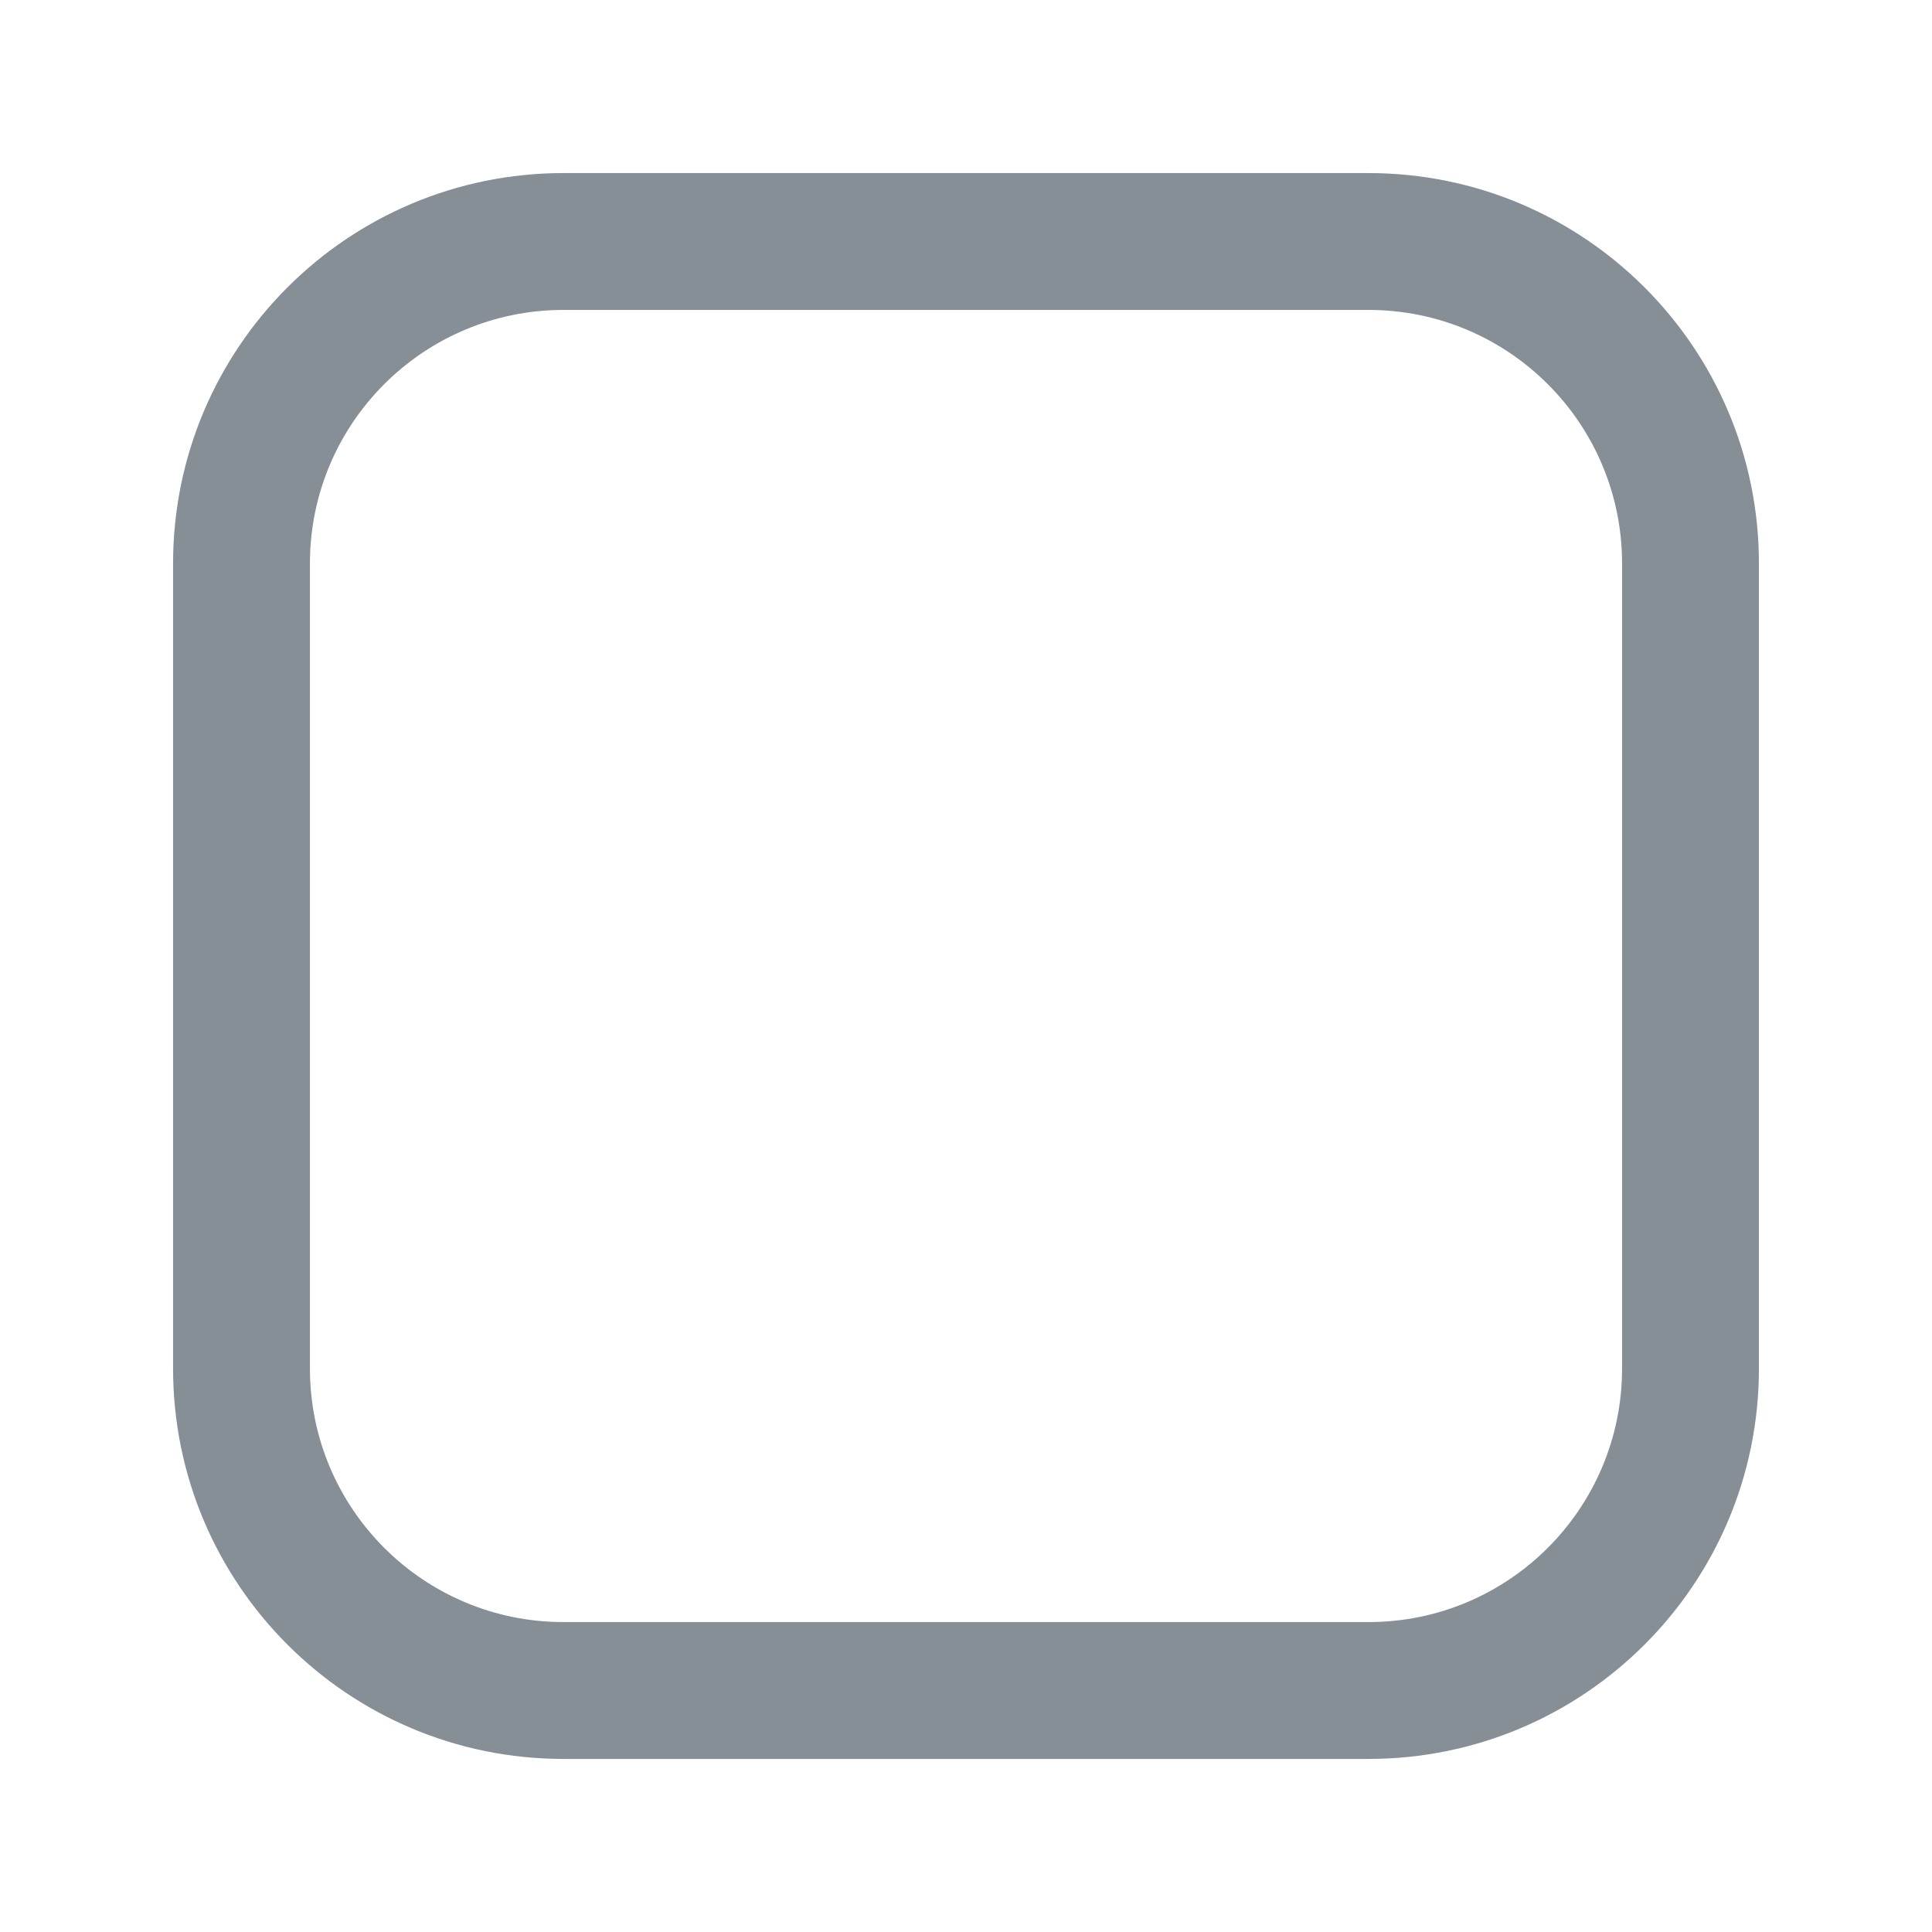 <?xml version="1.0" encoding="UTF-8"?>
<svg width="24px" height="24px" viewBox="0 0 24 24" version="1.1" xmlns="http://www.w3.org/2000/svg" xmlns:xlink="http://www.w3.org/1999/xlink">
    <title>forms / unmarked</title>
    <g id="forms-/-unmarked" stroke="none" stroke-width="1" fill="none" fill-rule="evenodd">
        <g id="icon-/-forms-/-radio-button" fill="#868E96" fill-rule="nonzero">
            <path d="M17,2.15 L7,2.15 C4.321,2.15 2.15,4.321 2.15,7 L2.15,17 C2.15,19.679 4.321,21.85 7,21.85 L17,21.85 C19.679,21.85 21.85,19.679 21.85,17 L21.85,7 C21.85,4.321 19.679,2.15 17,2.15 Z M7,3.85 L17,3.85 C18.74,3.85 20.15,5.26 20.15,7 L20.15,17 C20.15,18.74 18.74,20.15 17,20.15 L7,20.15 C5.26,20.15 3.85,18.74 3.85,17 L3.85,7 C3.85,5.26 5.26,3.85 7,3.85 Z" id="Rectangle"></path>
        </g>
    </g>
</svg>